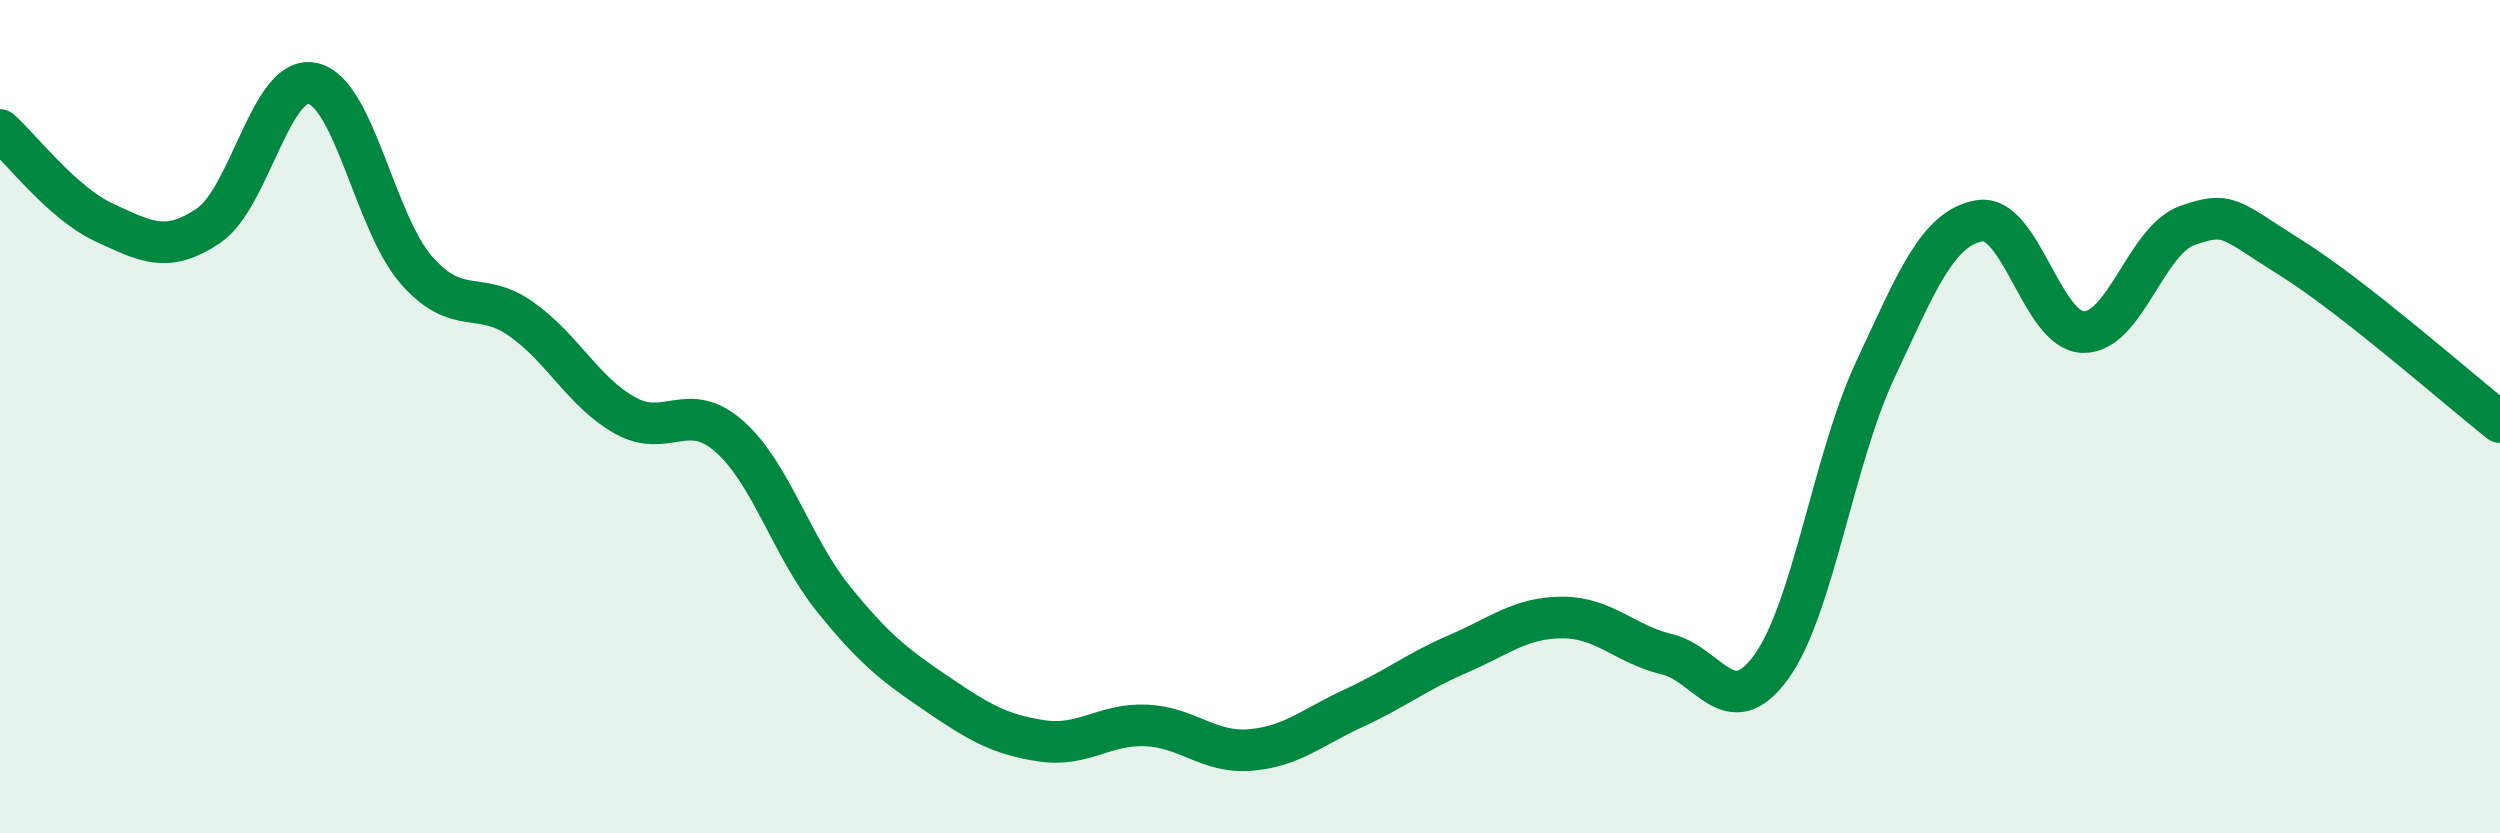 
    <svg width="60" height="20" viewBox="0 0 60 20" xmlns="http://www.w3.org/2000/svg">
      <path
        d="M 0,3.12 C 0.5,3.56 1.5,4.88 2.5,5.34 C 3.5,5.8 4,6.09 5,5.42 C 6,4.75 6.5,1.79 7.5,2 C 8.5,2.21 9,5.36 10,6.49 C 11,7.62 11.5,6.95 12.5,7.65 C 13.5,8.35 14,9.41 15,9.97 C 16,10.53 16.5,9.59 17.5,10.47 C 18.5,11.35 19,13.13 20,14.37 C 21,15.61 21.5,15.98 22.5,16.66 C 23.5,17.34 24,17.63 25,17.78 C 26,17.93 26.5,17.37 27.5,17.41 C 28.5,17.45 29,18.08 30,18 C 31,17.92 31.5,17.45 32.5,16.99 C 33.5,16.53 34,16.12 35,15.69 C 36,15.26 36.5,14.82 37.5,14.82 C 38.5,14.82 39,15.46 40,15.7 C 41,15.94 41.5,17.38 42.5,16.02 C 43.5,14.66 44,11.03 45,8.89 C 46,6.75 46.5,5.48 47.5,5.3 C 48.5,5.12 49,7.95 50,7.97 C 51,7.99 51.5,5.76 52.5,5.41 C 53.5,5.06 53.5,5.26 55,6.2 C 56.5,7.14 59,9.34 60,10.13L60 20L0 20Z"
        fill="#008740"
        opacity="0.1"
        stroke-linecap="round"
        stroke-linejoin="round"
      />
      <path
        d="M 0,3.12 C 0.5,3.56 1.5,4.88 2.5,5.34 C 3.5,5.8 4,6.09 5,5.42 C 6,4.75 6.5,1.79 7.5,2 C 8.5,2.21 9,5.36 10,6.49 C 11,7.62 11.5,6.95 12.5,7.65 C 13.5,8.35 14,9.41 15,9.97 C 16,10.53 16.5,9.59 17.5,10.47 C 18.5,11.35 19,13.13 20,14.37 C 21,15.61 21.5,15.98 22.5,16.66 C 23.5,17.34 24,17.63 25,17.78 C 26,17.93 26.5,17.37 27.5,17.41 C 28.5,17.45 29,18.08 30,18 C 31,17.92 31.5,17.45 32.5,16.99 C 33.5,16.53 34,16.12 35,15.69 C 36,15.26 36.5,14.82 37.5,14.82 C 38.5,14.82 39,15.46 40,15.7 C 41,15.94 41.5,17.38 42.5,16.02 C 43.5,14.66 44,11.03 45,8.89 C 46,6.75 46.5,5.48 47.5,5.3 C 48.5,5.12 49,7.95 50,7.97 C 51,7.99 51.5,5.76 52.5,5.41 C 53.5,5.06 53.5,5.26 55,6.2 C 56.5,7.14 59,9.34 60,10.13"
        stroke="#008740"
        stroke-width="1"
        fill="none"
        stroke-linecap="round"
        stroke-linejoin="round"
      />
    </svg>
  